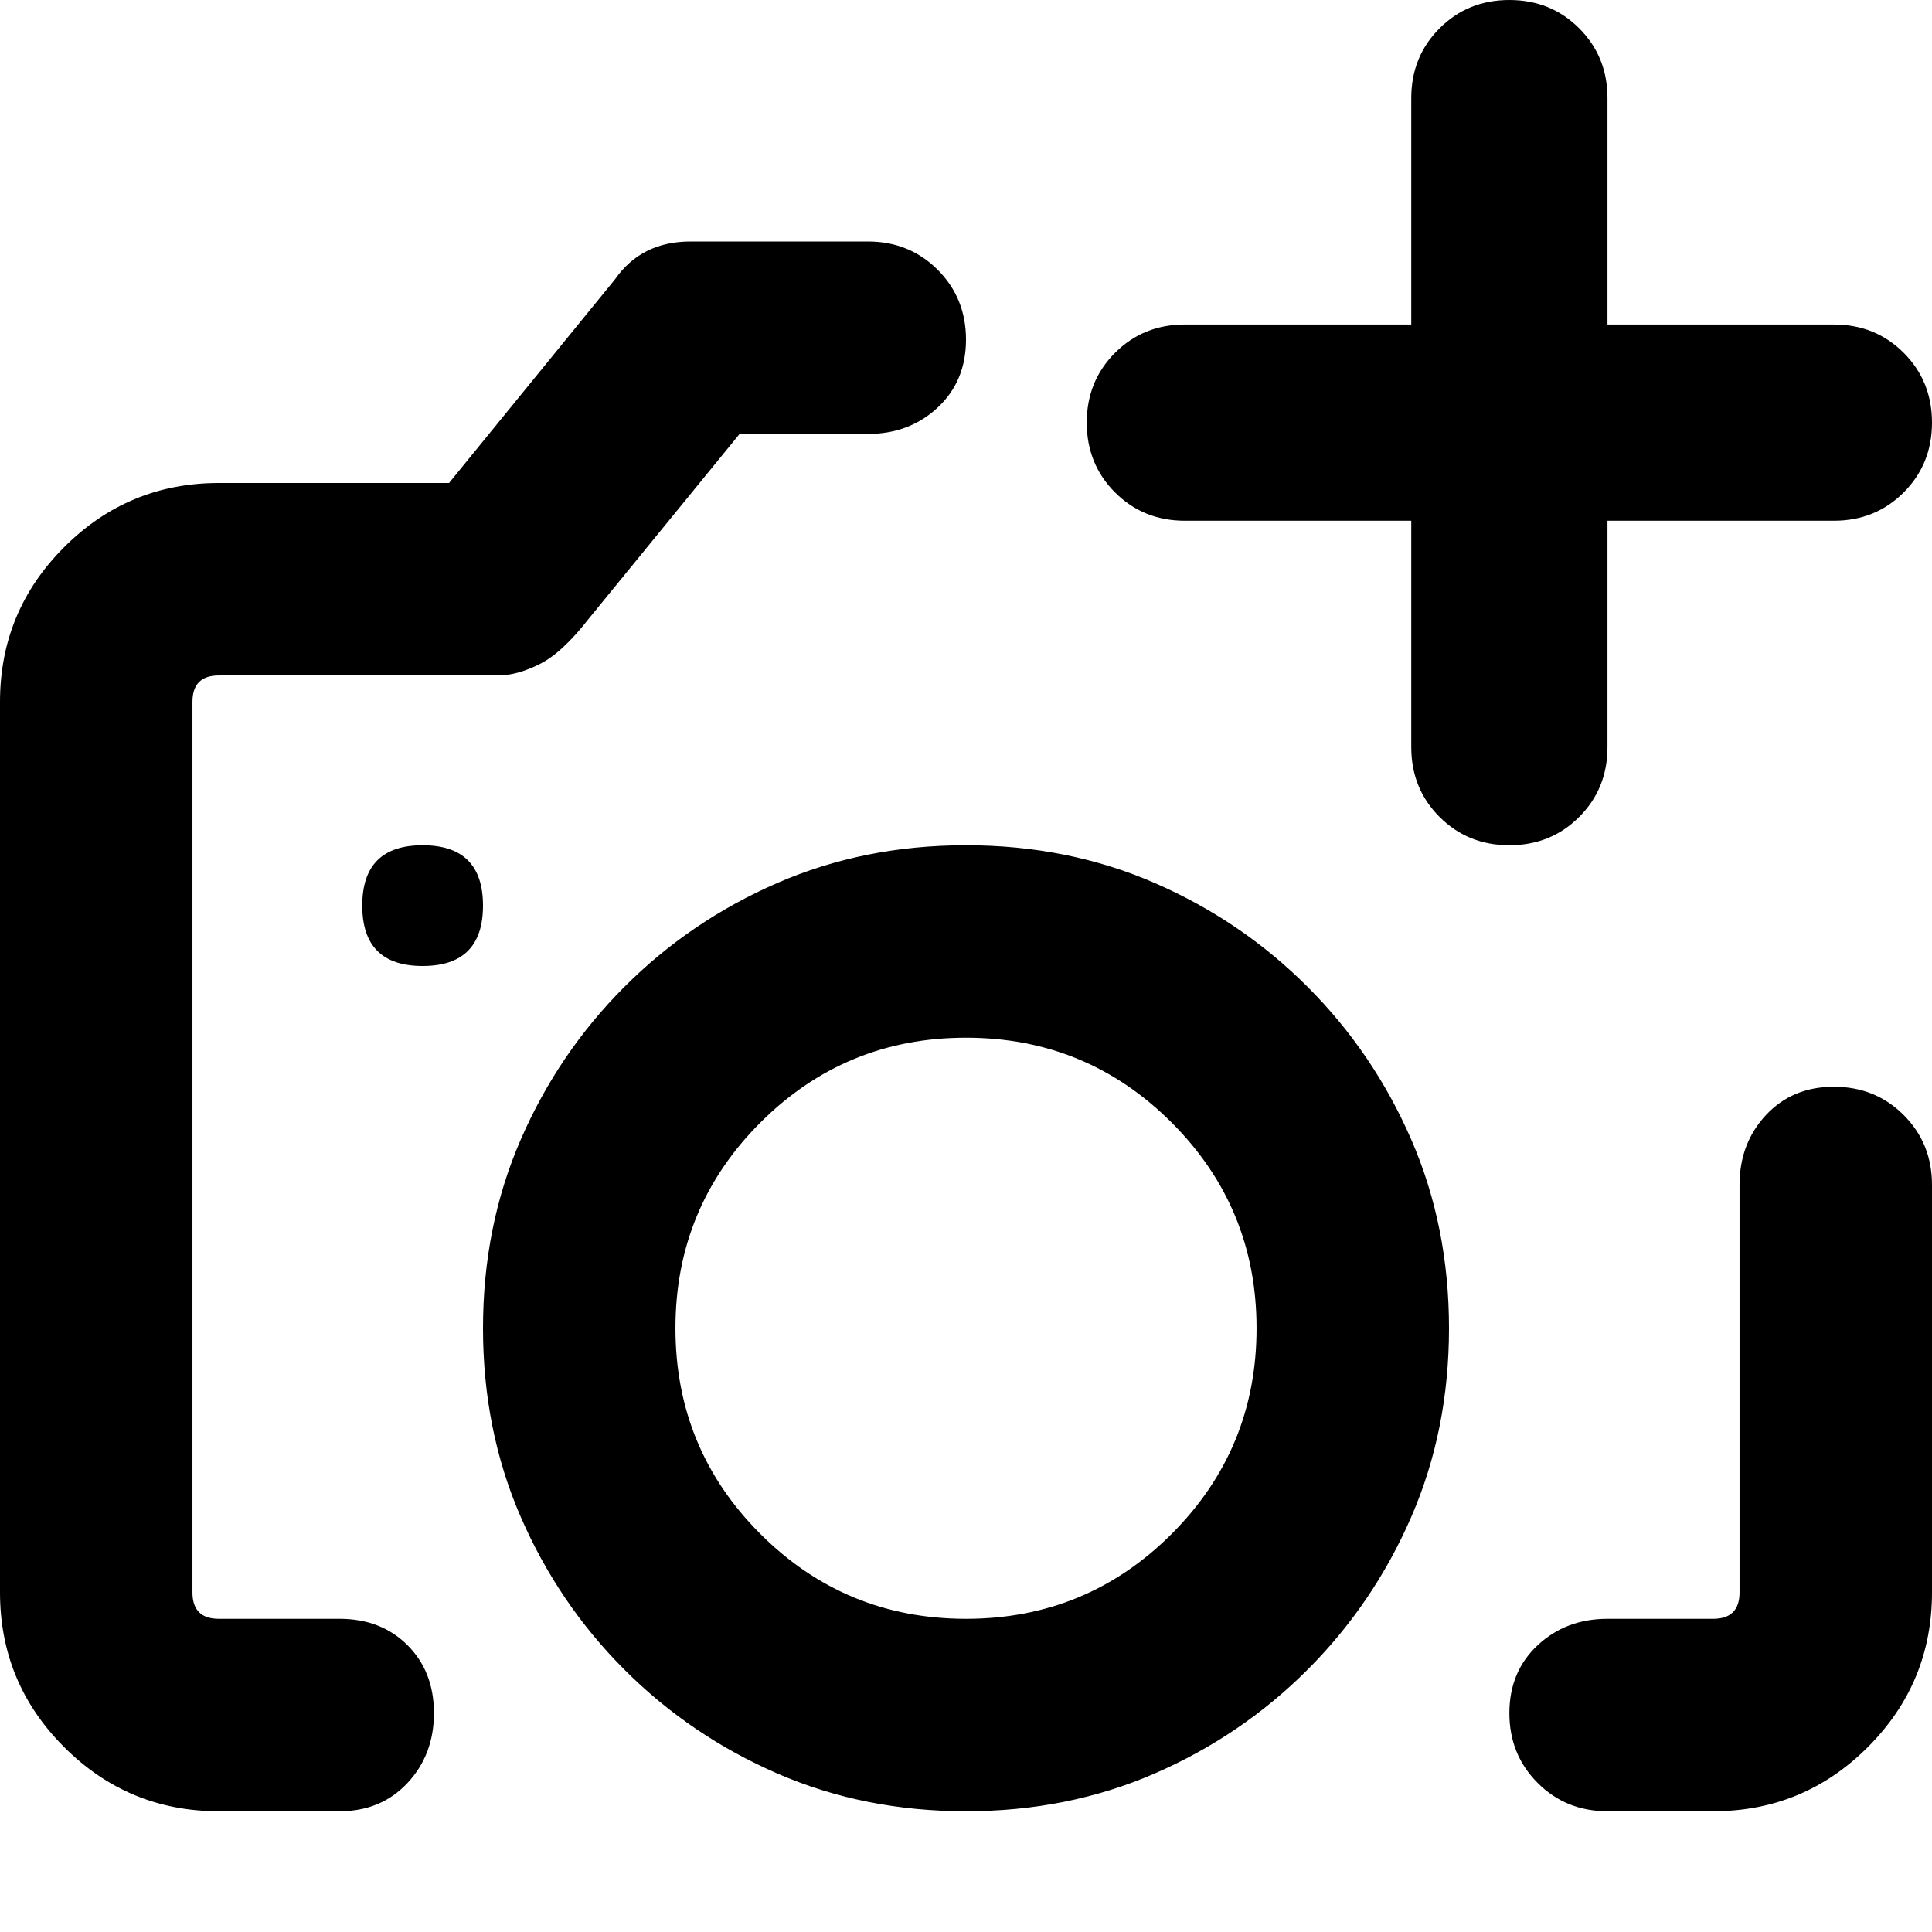 <svg xmlns="http://www.w3.org/2000/svg" viewBox="0 0 512 512">
	<path d="M314 138q-11 0-18.5-7.5T288 112t7.5-18.5T314 86h60V26q0-11 7.5-18.5T400 0t18.5 7.5T426 26v60h60q11 0 18.5 7.5T512 112t-7.5 18.5T486 138h-60v60q0 11-7.5 18.5T400 224t-18.5-7.5T374 198v-60h-60zM90 429q11 0 18 7t7 18-7 18.5-18 7.5H58q-24 0-41-17T0 422V186q0-24 17-41t41-17h61l44-54q7-10 20-10h47q11 0 18.5 7.5T256 90t-7.5 18-18.5 7h-34l-40 49q-7 9-13 12t-11 3H58q-7 0-7 7v236q0 7 7 7h32zm22-205q16 0 16 16t-16 16-16-16 16-16zm144 0q27 0 50 10t40.5 27.5T374 302t10 50-10 50-27.5 40.5T306 470t-50 10-50-10-40.5-27.5T138 402t-10-50 10-50 27.5-40.5T206 234t50-10zm0 205q32 0 54.5-22.5T333 352t-22.5-54.5T256 275t-54.5 22.5T179 352t22.5 54.5T256 429zm230-141q11 0 18.5 7.5T512 314v108q0 24-17 41t-41 17h-28q-11 0-18.5-7.5T400 454t7.5-18 18.5-7h28q7 0 7-7V314q0-11 7-18.5t18-7.5z"/>
</svg>